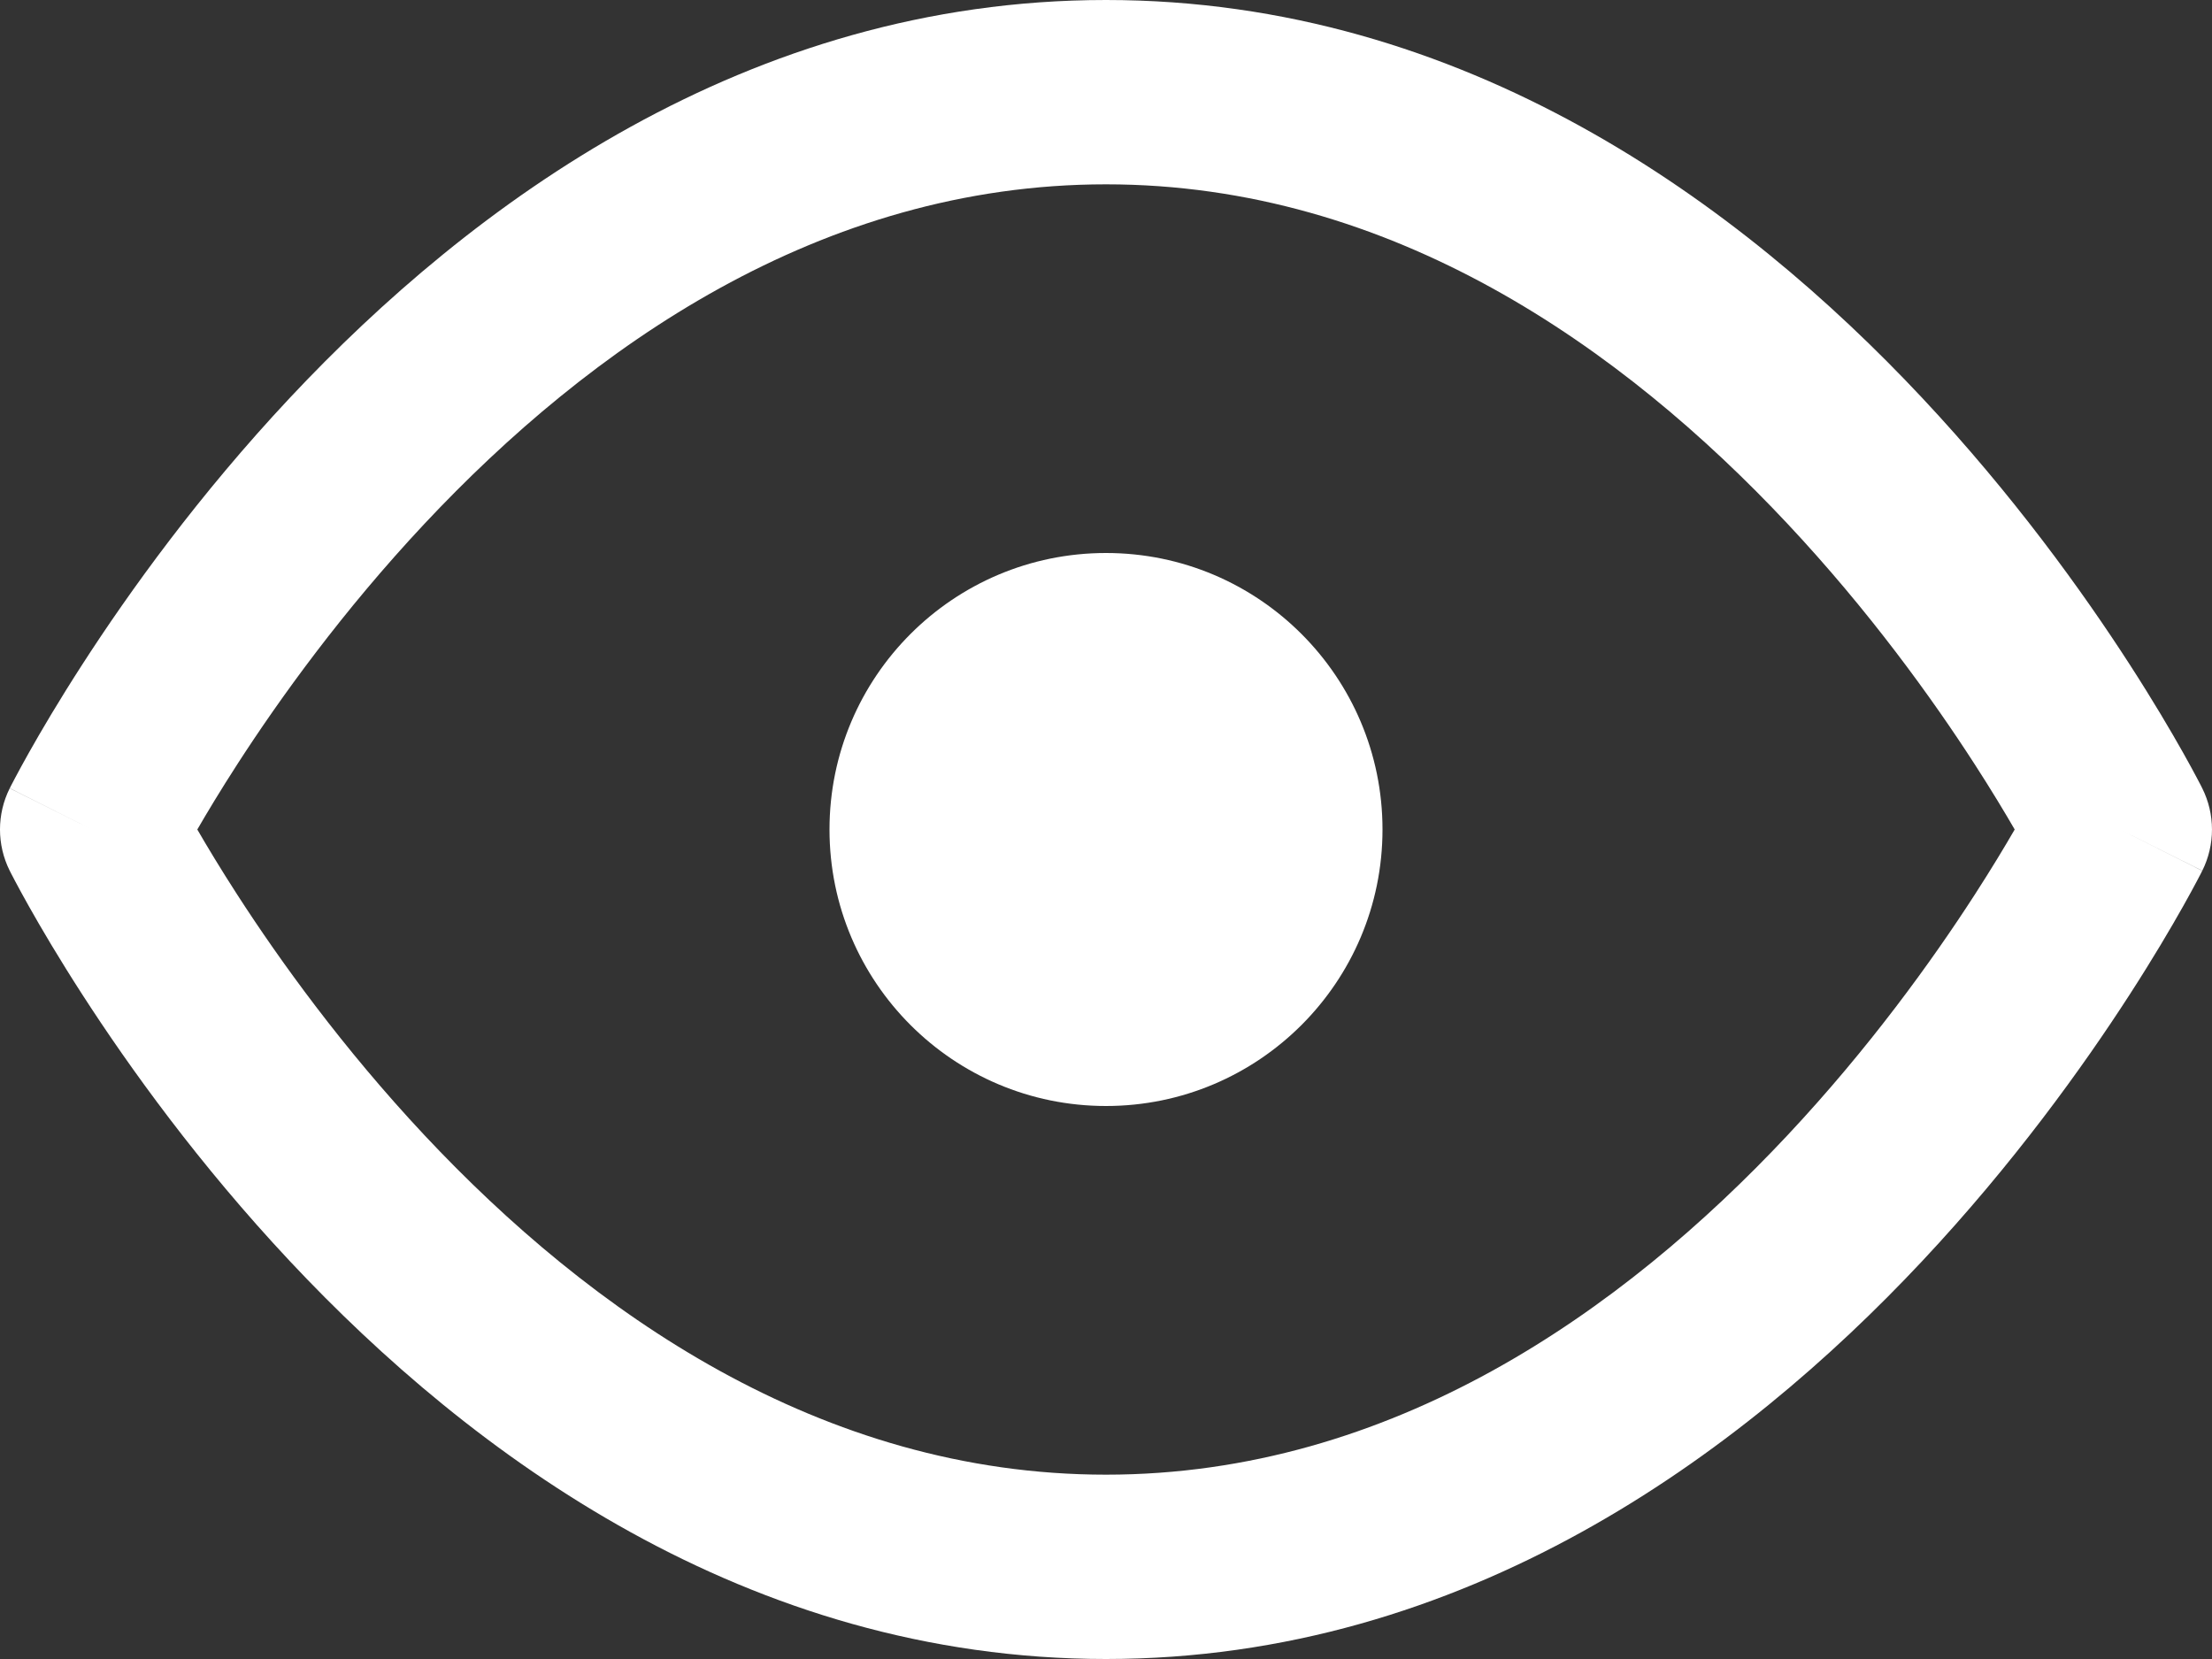 <?xml version="1.0" encoding="UTF-8"?> <svg xmlns="http://www.w3.org/2000/svg" width="96" height="72" viewBox="0 0 96 72" fill="none"><rect x="0" y="0" width="96" height="72" fill="#333333" stroke="none"/> <path fill-rule="evenodd" clip-rule="evenodd" d="M8.563 36C9 36.755 9.58 37.718 10.298 38.83C12.142 41.685 14.873 45.482 18.418 49.264C25.582 56.906 35.598 64 48 64C60.402 64 70.418 56.906 77.582 49.264C81.127 45.482 83.858 41.685 85.702 38.83C86.42 37.718 87 36.755 87.437 36C87 35.245 86.42 34.282 85.702 33.17C83.858 30.315 81.127 26.518 77.582 22.736C70.418 15.094 60.402 8 48 8C35.598 8 25.582 15.094 18.418 22.736C14.873 26.518 12.142 30.315 10.298 33.17C9.58 34.282 9 35.245 8.563 36ZM92 36C95.578 34.211 95.576 34.208 95.576 34.208L95.57 34.196L95.556 34.168L95.511 34.079C95.472 34.005 95.419 33.901 95.349 33.77C95.21 33.507 95.008 33.133 94.744 32.664C94.217 31.727 93.441 30.406 92.423 28.83C90.392 25.685 87.373 21.482 83.418 17.264C75.582 8.906 63.598 0 48 0C32.402 0 20.418 8.906 12.582 17.264C8.627 21.482 5.608 25.685 3.577 28.83C2.559 30.406 1.783 31.727 1.256 32.664C0.992 33.133 0.79 33.507 0.651 33.77C0.581 33.901 0.528 34.005 0.489 34.079L0.444 34.168L0.43 34.196L0.425 34.205C0.425 34.205 0.422 34.211 4 36L0.422 34.211C-0.141 35.337 -0.141 36.663 0.422 37.789L4 36C0.422 37.789 0.422 37.789 0.422 37.789L0.43 37.804L0.444 37.832L0.489 37.921C0.528 37.995 0.581 38.099 0.651 38.23C0.79 38.493 0.992 38.867 1.256 39.336C1.783 40.273 2.559 41.594 3.577 43.17C5.608 46.315 8.627 50.518 12.582 54.736C20.418 63.094 32.402 72 48 72C63.598 72 75.582 63.094 83.418 54.736C87.373 50.518 90.392 46.315 92.423 43.17C93.441 41.594 94.217 40.273 94.744 39.336C95.008 38.867 95.21 38.493 95.349 38.23C95.419 38.099 95.472 37.995 95.511 37.921L95.556 37.832L95.57 37.804L95.575 37.795C95.575 37.795 95.578 37.789 92 36ZM92 36L95.578 37.789C96.141 36.663 96.139 35.334 95.576 34.208L92 36Z" fill="white"></path> <path d="M48 48C54.627 48 60 42.627 60 36C60 29.373 54.627 24 48 24C41.373 24 36 29.373 36 36C36 42.627 41.373 48 48 48Z" fill="white"></path> </svg> 